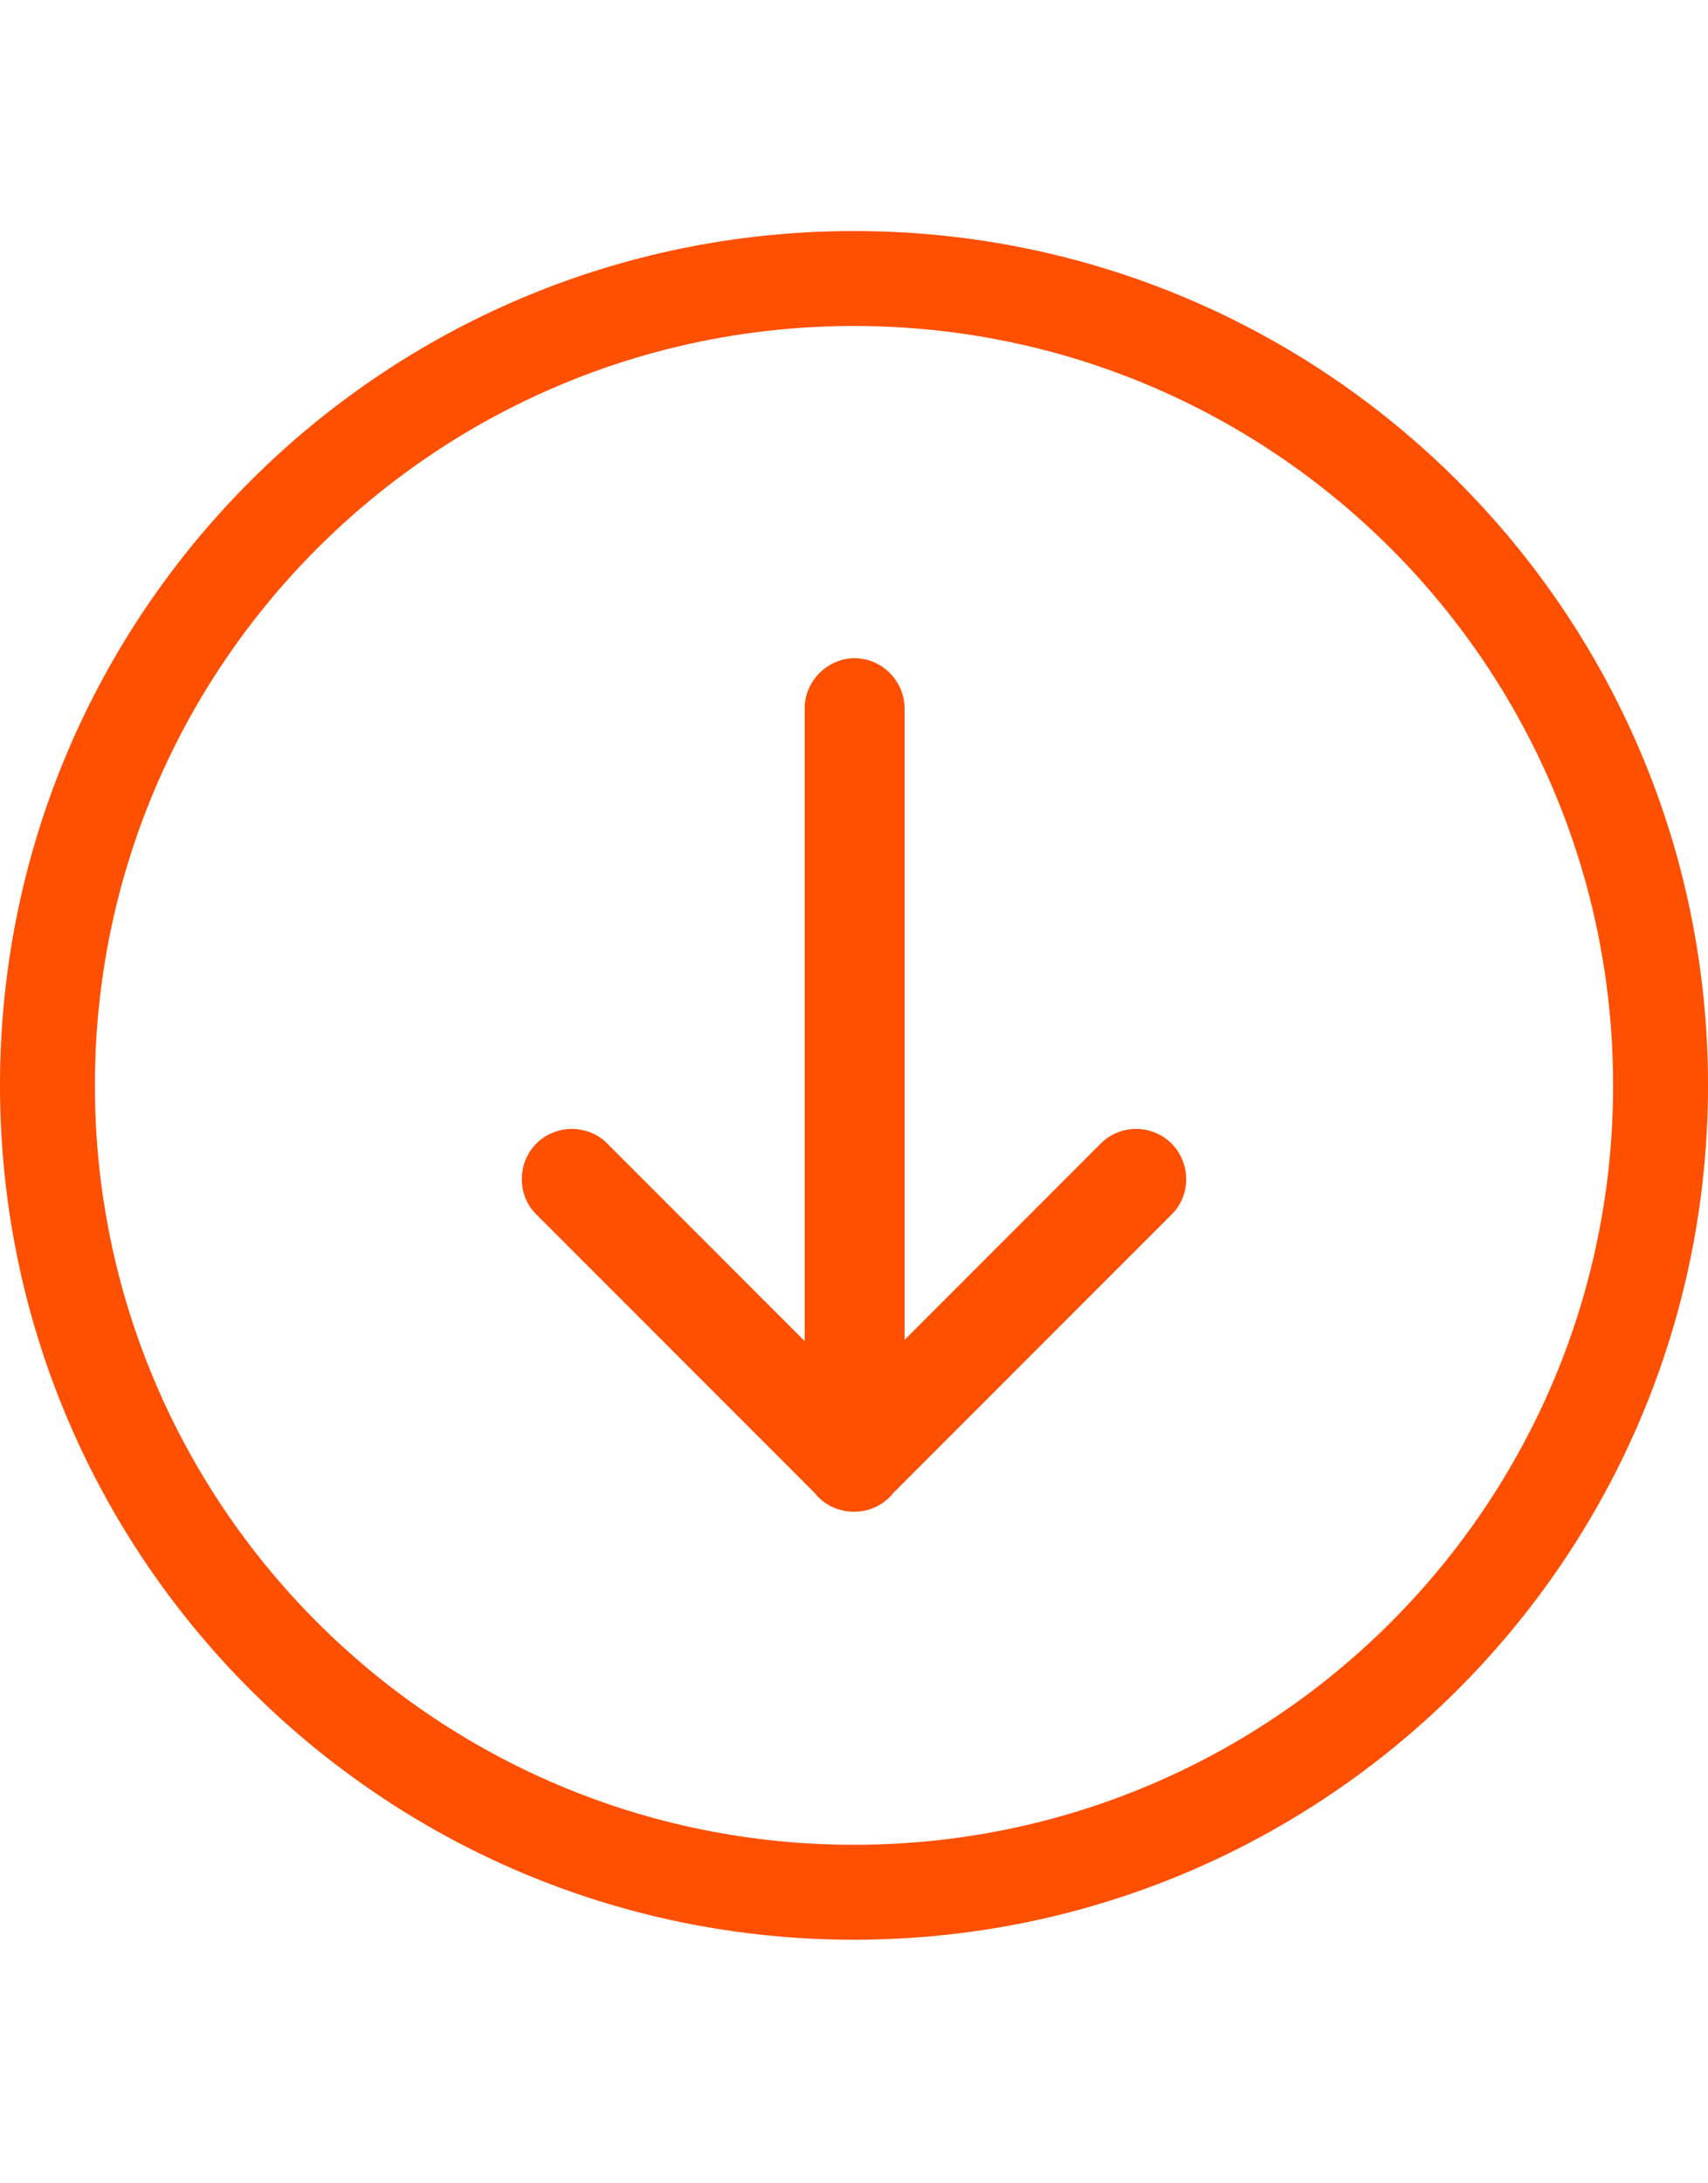 <?xml version="1.0" encoding="UTF-8" standalone="no"?>
<!DOCTYPE svg PUBLIC "-//W3C//DTD SVG 1.1//EN" "http://www.w3.org/Graphics/SVG/1.1/DTD/svg11.dtd">
<svg width="100%" height="100%" viewBox="0 0 18 23" version="1.1" xmlns="http://www.w3.org/2000/svg" xmlns:xlink="http://www.w3.org/1999/xlink" xml:space="preserve" xmlns:serif="http://www.serif.com/" style="fill-rule:evenodd;clip-rule:evenodd;stroke-linejoin:round;stroke-miterlimit:2;">
    <g transform="matrix(-3.82857e-16,1,-1,-3.82857e-16,34,-13.566)">
        <g>
            <path d="M27.694,25.52L21.029,25.52C20.737,25.52 20.5,25.276 20.5,24.993C20.5,24.703 20.744,24.467 21.029,24.467L27.681,24.467L25.61,22.397C25.409,22.196 25.407,21.859 25.613,21.653C25.814,21.452 26.153,21.445 26.357,21.65L29.291,24.583C29.307,24.596 29.322,24.609 29.337,24.624C29.441,24.728 29.492,24.864 29.491,25C29.492,25.136 29.441,25.272 29.337,25.376C29.322,25.391 29.307,25.404 29.291,25.417L26.357,28.35C26.153,28.555 25.814,28.548 25.613,28.348C25.407,28.141 25.409,27.804 25.61,27.603L27.694,25.52ZM25,34C20.029,34 16,29.971 16,25C16,20.029 20.029,16 25,16C29.971,16 34,20.029 34,25C34,29.971 29.971,34 25,34ZM25,33C29.418,33 33,29.418 33,25C33,20.582 29.418,17 25,17C20.582,17 17,20.582 17,25C17,29.418 20.582,33 25,33Z" style="fill:rgb(255,79,0);fill-rule:nonzero;"/>
        </g>
    </g>
</svg>
